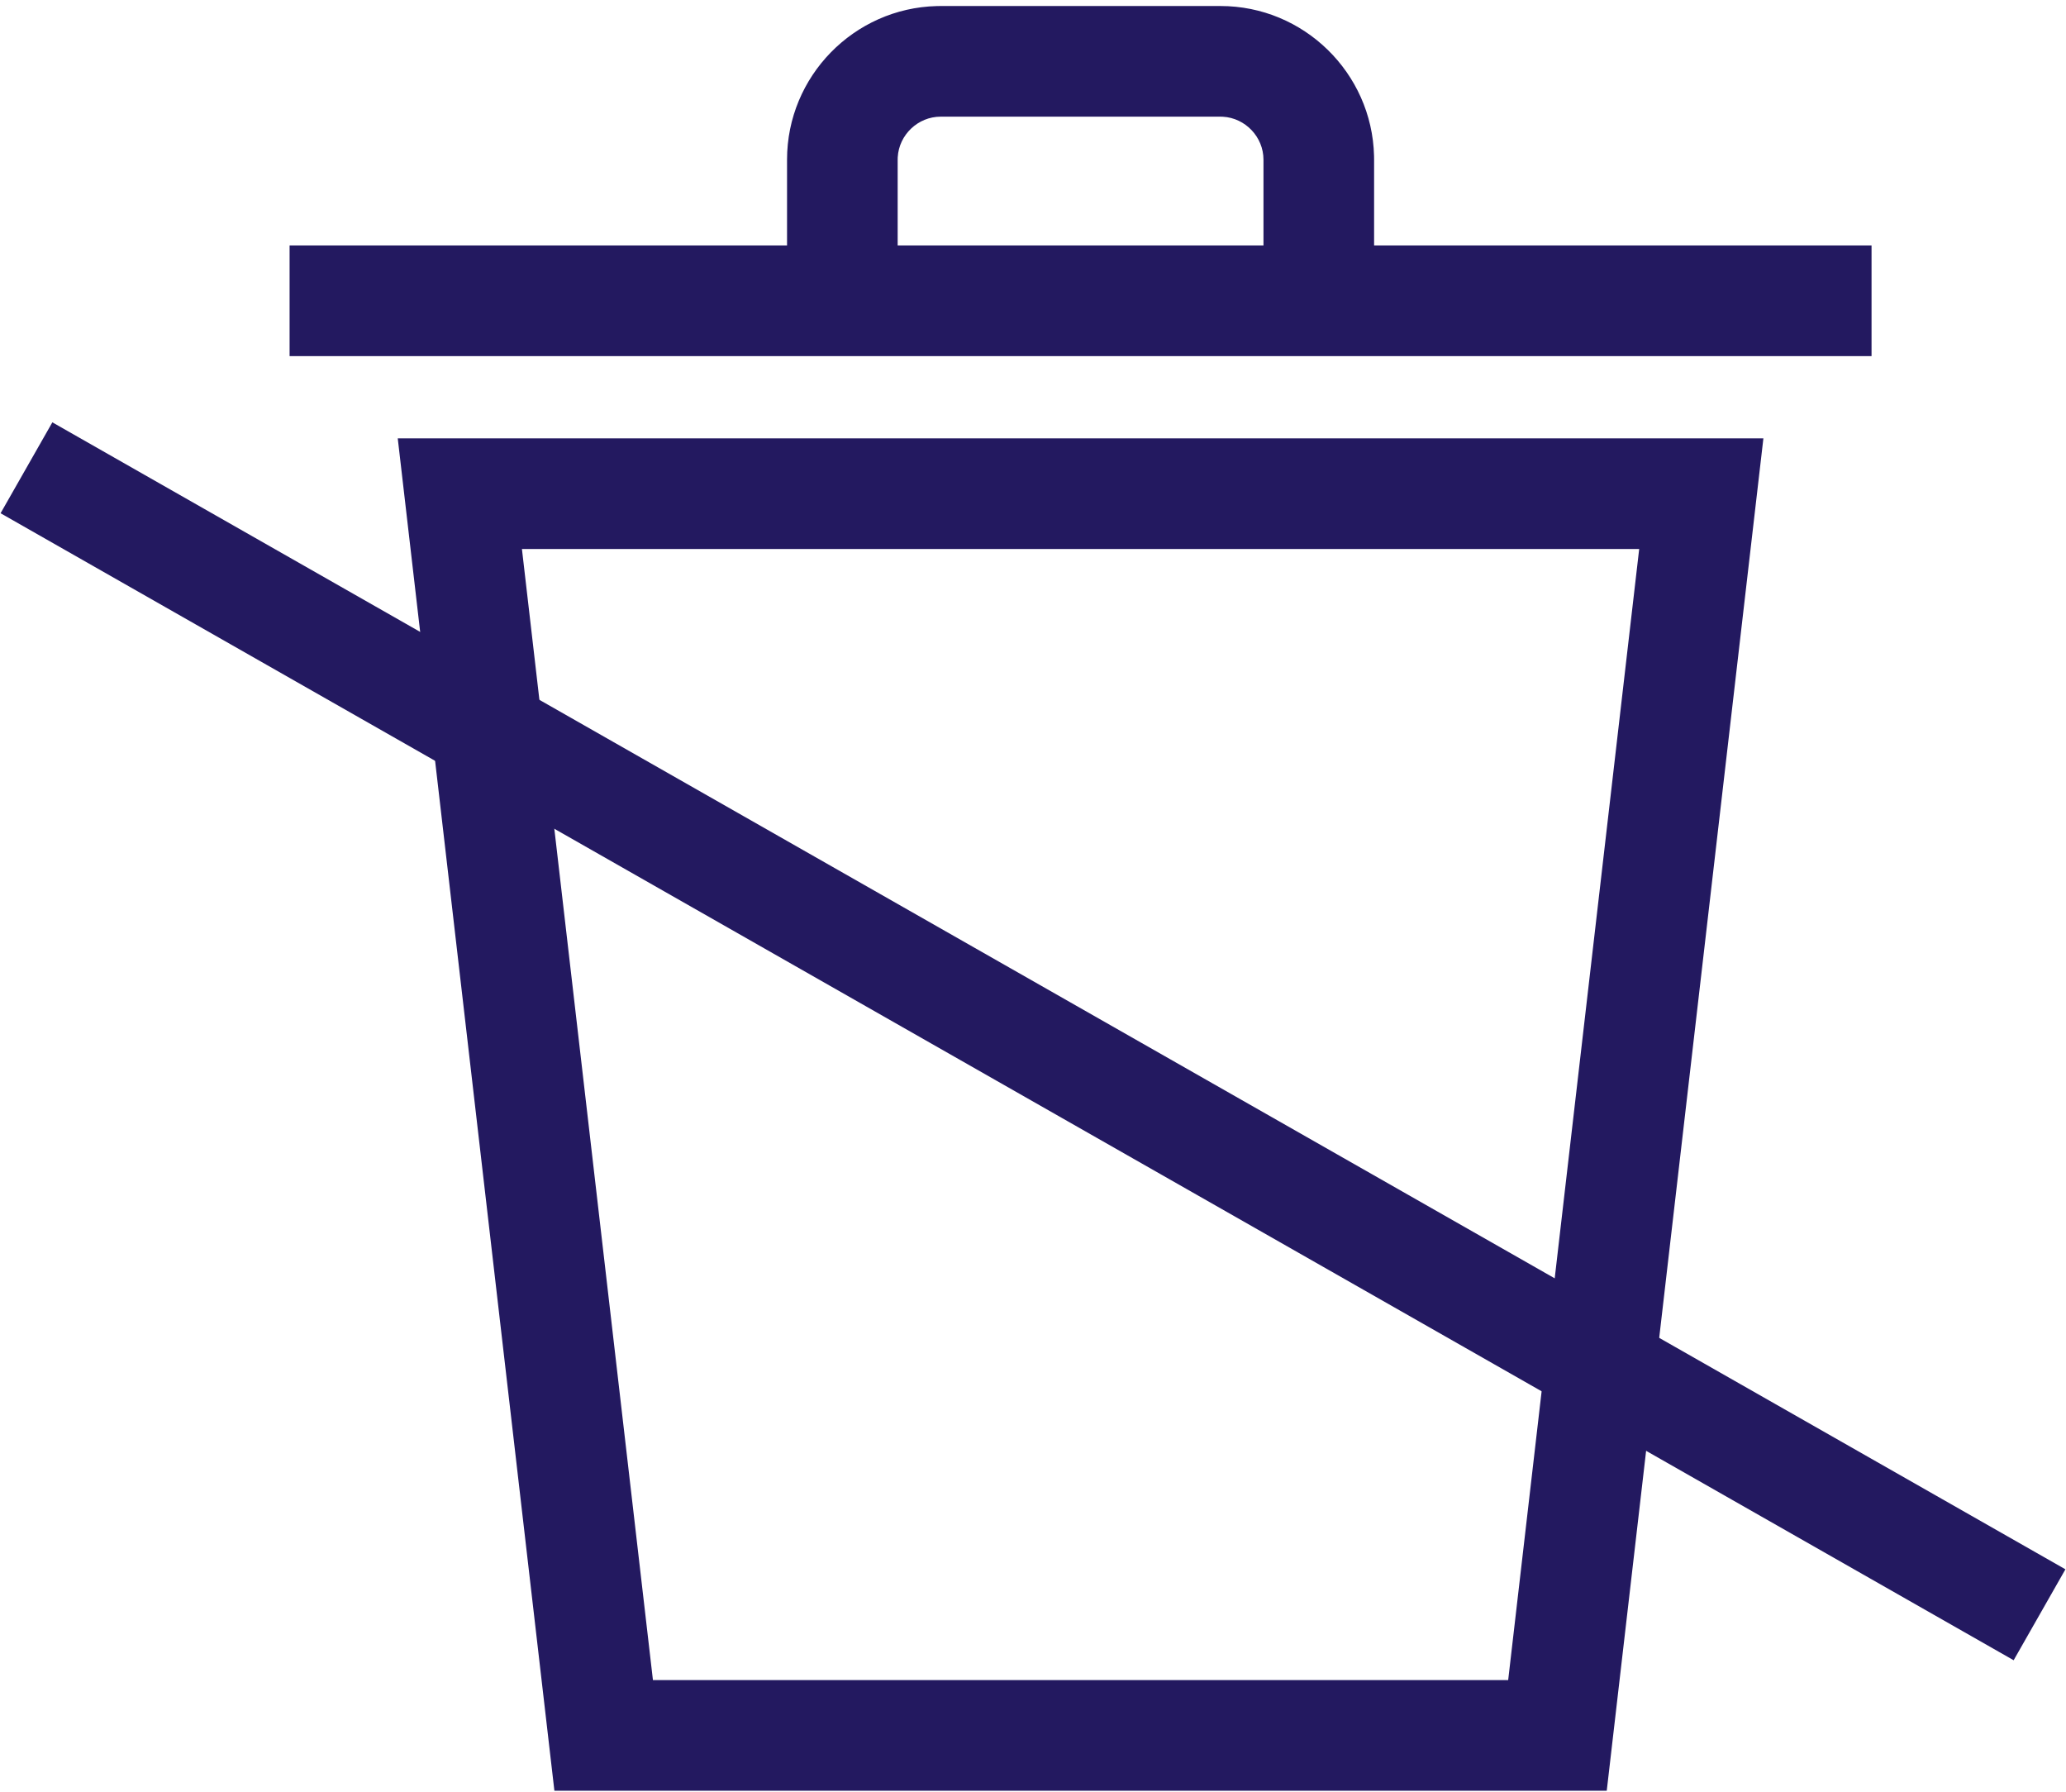 <?xml version="1.0" encoding="UTF-8"?> <svg xmlns="http://www.w3.org/2000/svg" xmlns:xlink="http://www.w3.org/1999/xlink" width="158px" height="137px" viewBox="0 0 158 137" version="1.1"><title>No wasted effort ICON</title><defs><filter id="filter-1"><feColorMatrix in="SourceGraphic" type="matrix" values="0 0 0 0 0.102 0 0 0 0 0.078 0 0 0 0 0.212 0 0 0 1 0"></feColorMatrix></filter></defs><g id="Page-1" stroke="none" stroke-width="1" fill="none" fill-rule="evenodd"><g id="Desktop-Copy-15-FINAL" transform="translate(-1067, -5674)"><g id="No-wasted-effort-ICON" transform="translate(1066.5, 5673.69)"><g><g><path d="M93.838,0.77 C100.21,0.77 105.423,5.885 105.582,12.221 L105.586,12.518 L105.586,19.772 L97.126,19.772 L97.126,12.518 C97.126,10.781 95.738,9.333 94.023,9.235 L93.838,9.23 L72.439,9.23 C70.701,9.23 69.253,10.618 69.155,12.333 L69.15,12.518 L69.15,19.772 L60.69,19.772 L60.69,12.518 C60.69,6.146 65.806,0.933 72.141,0.774 L72.439,0.77 L93.838,0.77 Z" id="Stroke-3" fill="#231960" fill-rule="nonzero"></path><path d="M135.358,33.827 L30.918,33.827 L42.898,137.231 L123.378,137.231 L135.358,33.827 Z M125.859,42.287 L115.84,128.769 L50.434,128.769 L40.415,42.287 L125.859,42.287 Z" id="Stroke-5" fill="#231960" fill-rule="nonzero"></path><polygon id="Stroke-1" fill="#231960" fill-rule="nonzero" points="143.629 19.079 143.629 27.539 22.647 27.539 22.647 19.079"></polygon><polygon id="Line-4" fill="#231960" fill-rule="nonzero" points="0.544 39.553 4.504 32.602 158.456 120.301 154.496 127.253"></polygon></g></g></g></g></g></svg> 